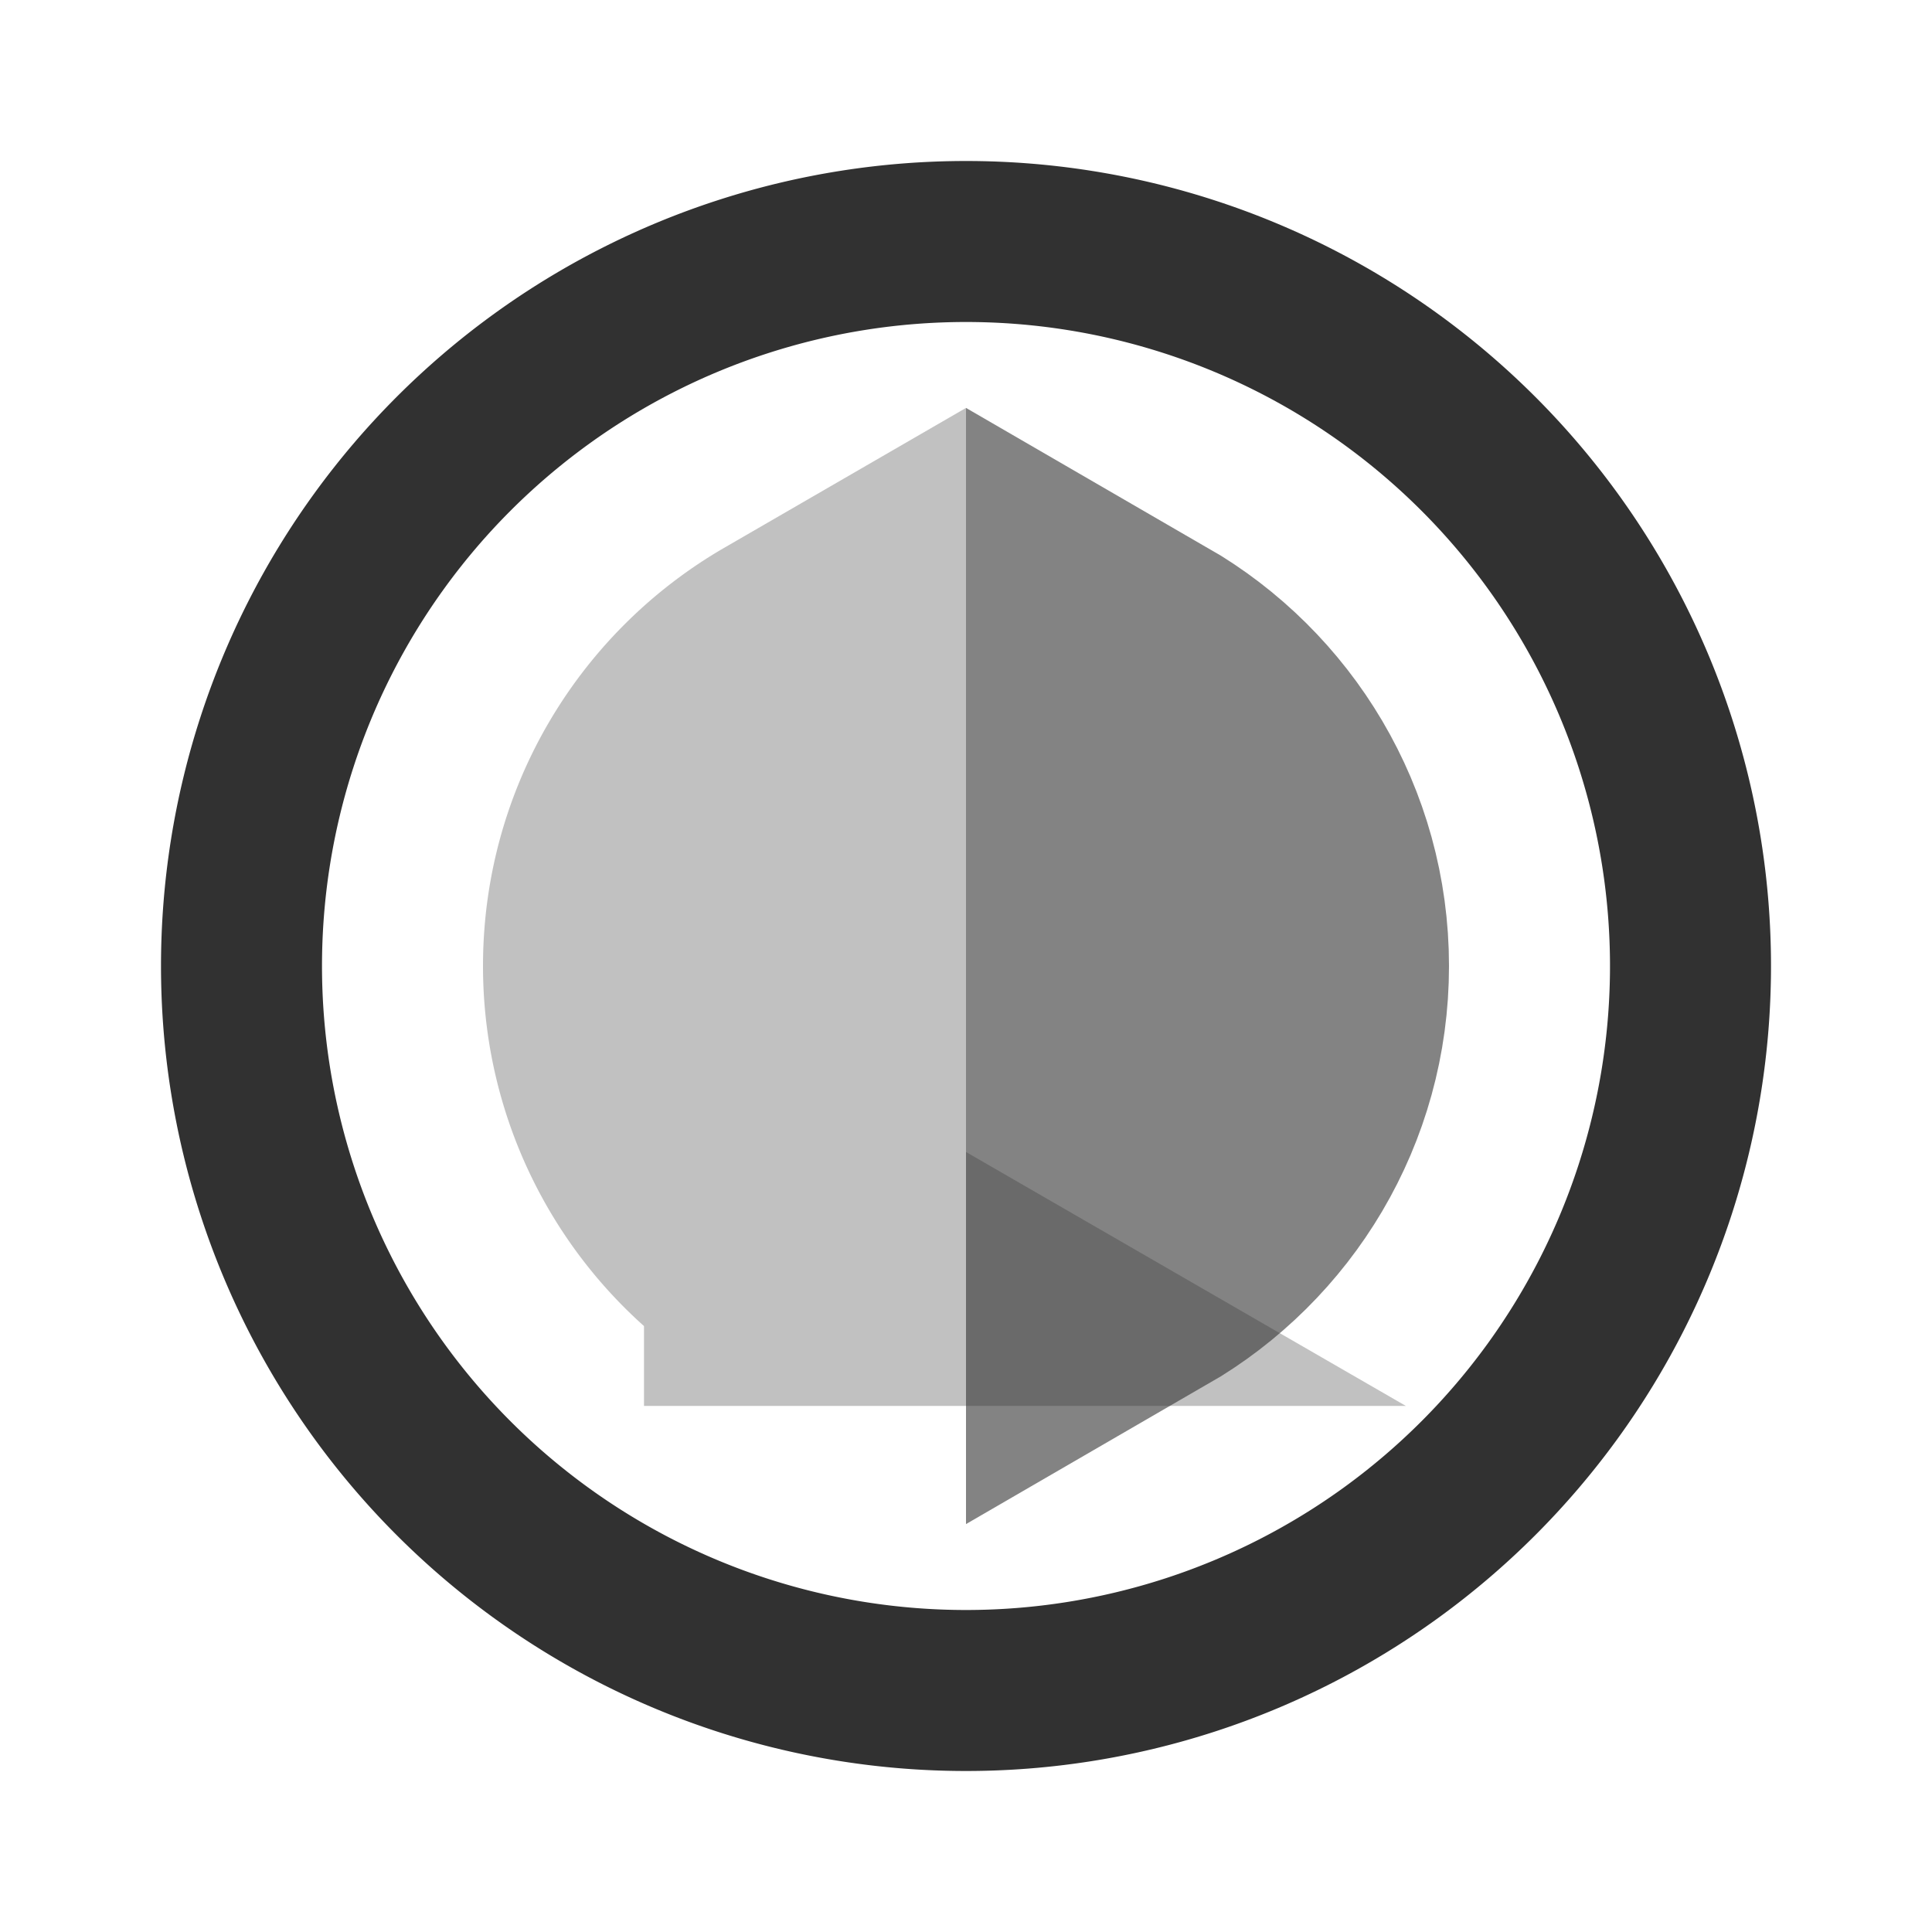 <svg xmlns="http://www.w3.org/2000/svg" width="24" height="24" viewBox="0 0 24 24"><g fill="none" stroke="#313131" stroke-width="1"><path stroke-opacity="0.3" stroke-width="4" d="M8 12c0-1.48.804-2.773 2-3.465v6.93A4 4 0 0 1 8 12Z"/><path stroke-opacity="0.6" stroke-width="4" d="M14 15.465v-6.93c1.196.692 2 1.984 2 3.465s-.804 2.773-2 3.465Z"/><path stroke-width="2" d="M3 12a9 9 0 1 1 18 0a9 9 0 0 1-18 0Z"/></g></svg>
